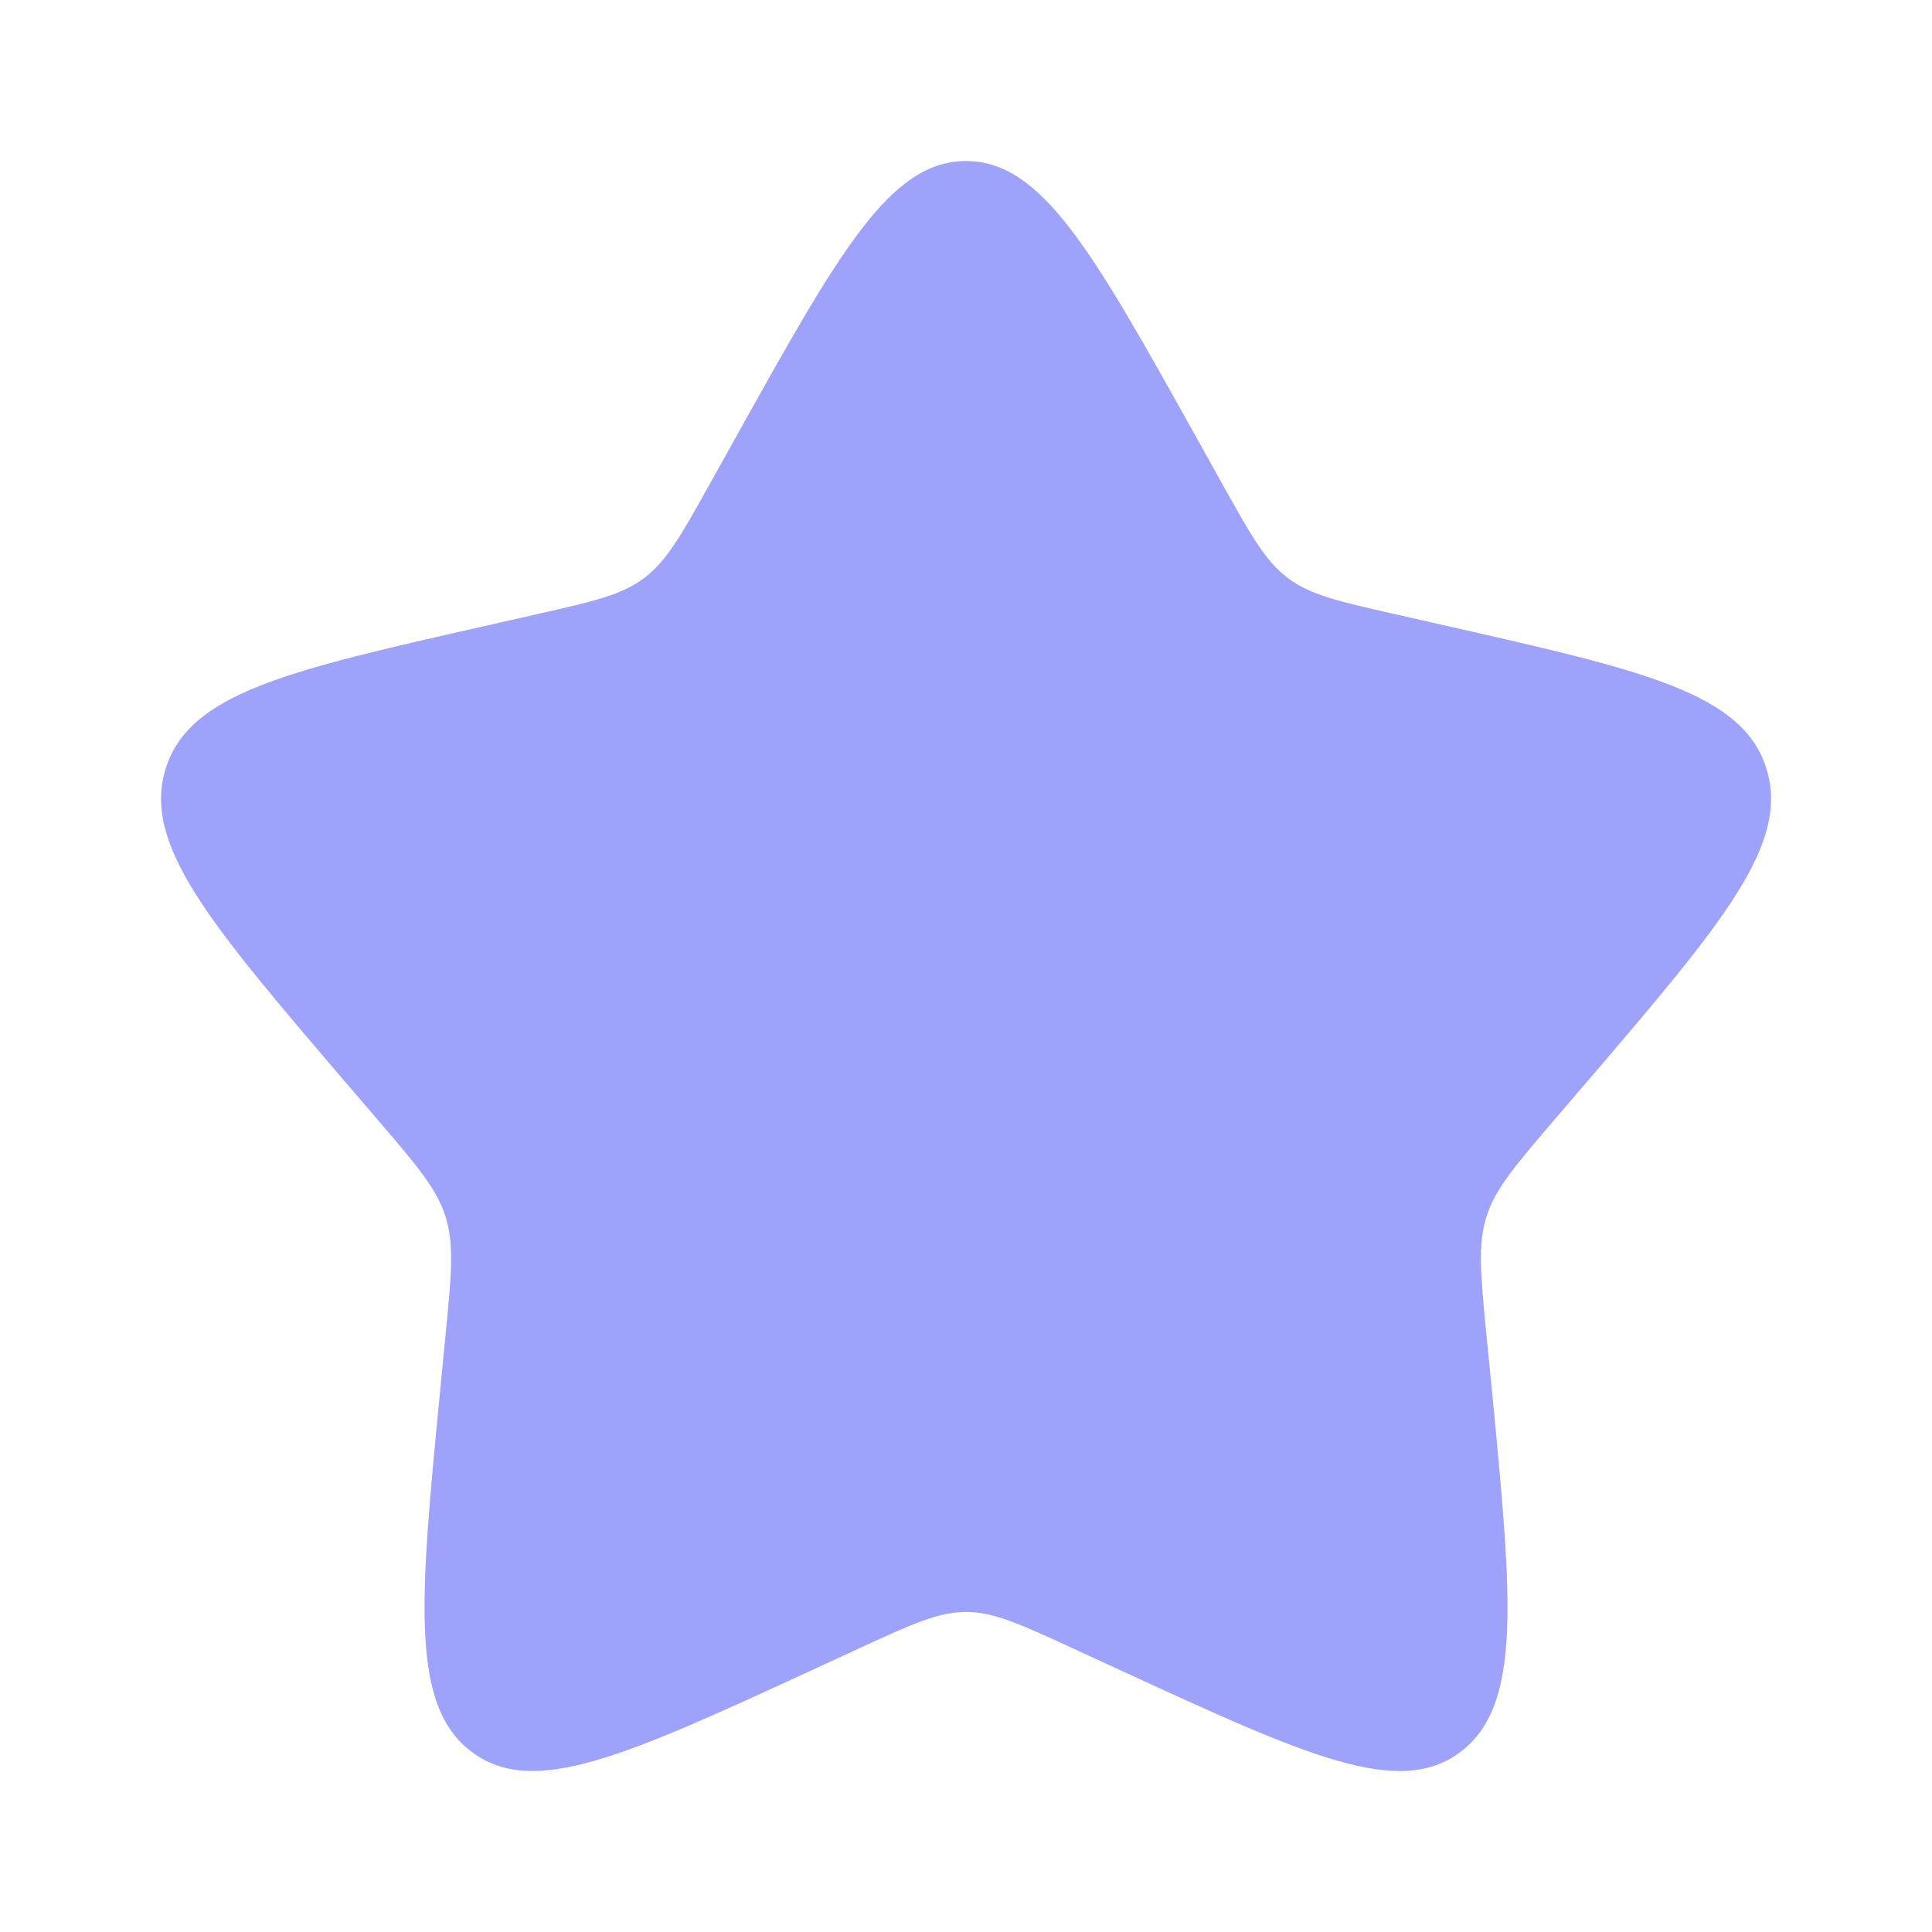 <svg xmlns="http://www.w3.org/2000/svg" width="20" height="20" fill="none"><path fill="#9EA2FA" d="M7.628 4.507C8.684 2.614 9.211 1.667 10 1.667c.79 0 1.317.947 2.373 2.84l.273.49c.3.538.45.807.683.985.234.177.526.243 1.108.375l.53.12c2.05.464 3.075.695 3.319 1.48.244.784-.455 1.6-1.852 3.235l-.362.422c-.397.465-.596.697-.685.984-.09.287-.06.597 0 1.217l.056.564c.21 2.18.316 3.27-.322 3.755-.638.484-1.598.042-3.517-.841l-.497-.229c-.545-.251-.818-.377-1.107-.377-.289 0-.561.126-1.107.377l-.496.229c-1.92.883-2.879 1.325-3.517.84-.639-.484-.533-1.574-.322-3.754l.055-.564c.06-.62.09-.93 0-1.217-.089-.287-.287-.52-.684-.984l-.362-.422C2.17 9.558 1.471 8.74 1.715 7.957c.244-.785 1.269-1.016 3.318-1.48l.53-.12c.583-.132.874-.198 1.108-.375.234-.178.384-.447.684-.985l.273-.49z"/></svg>